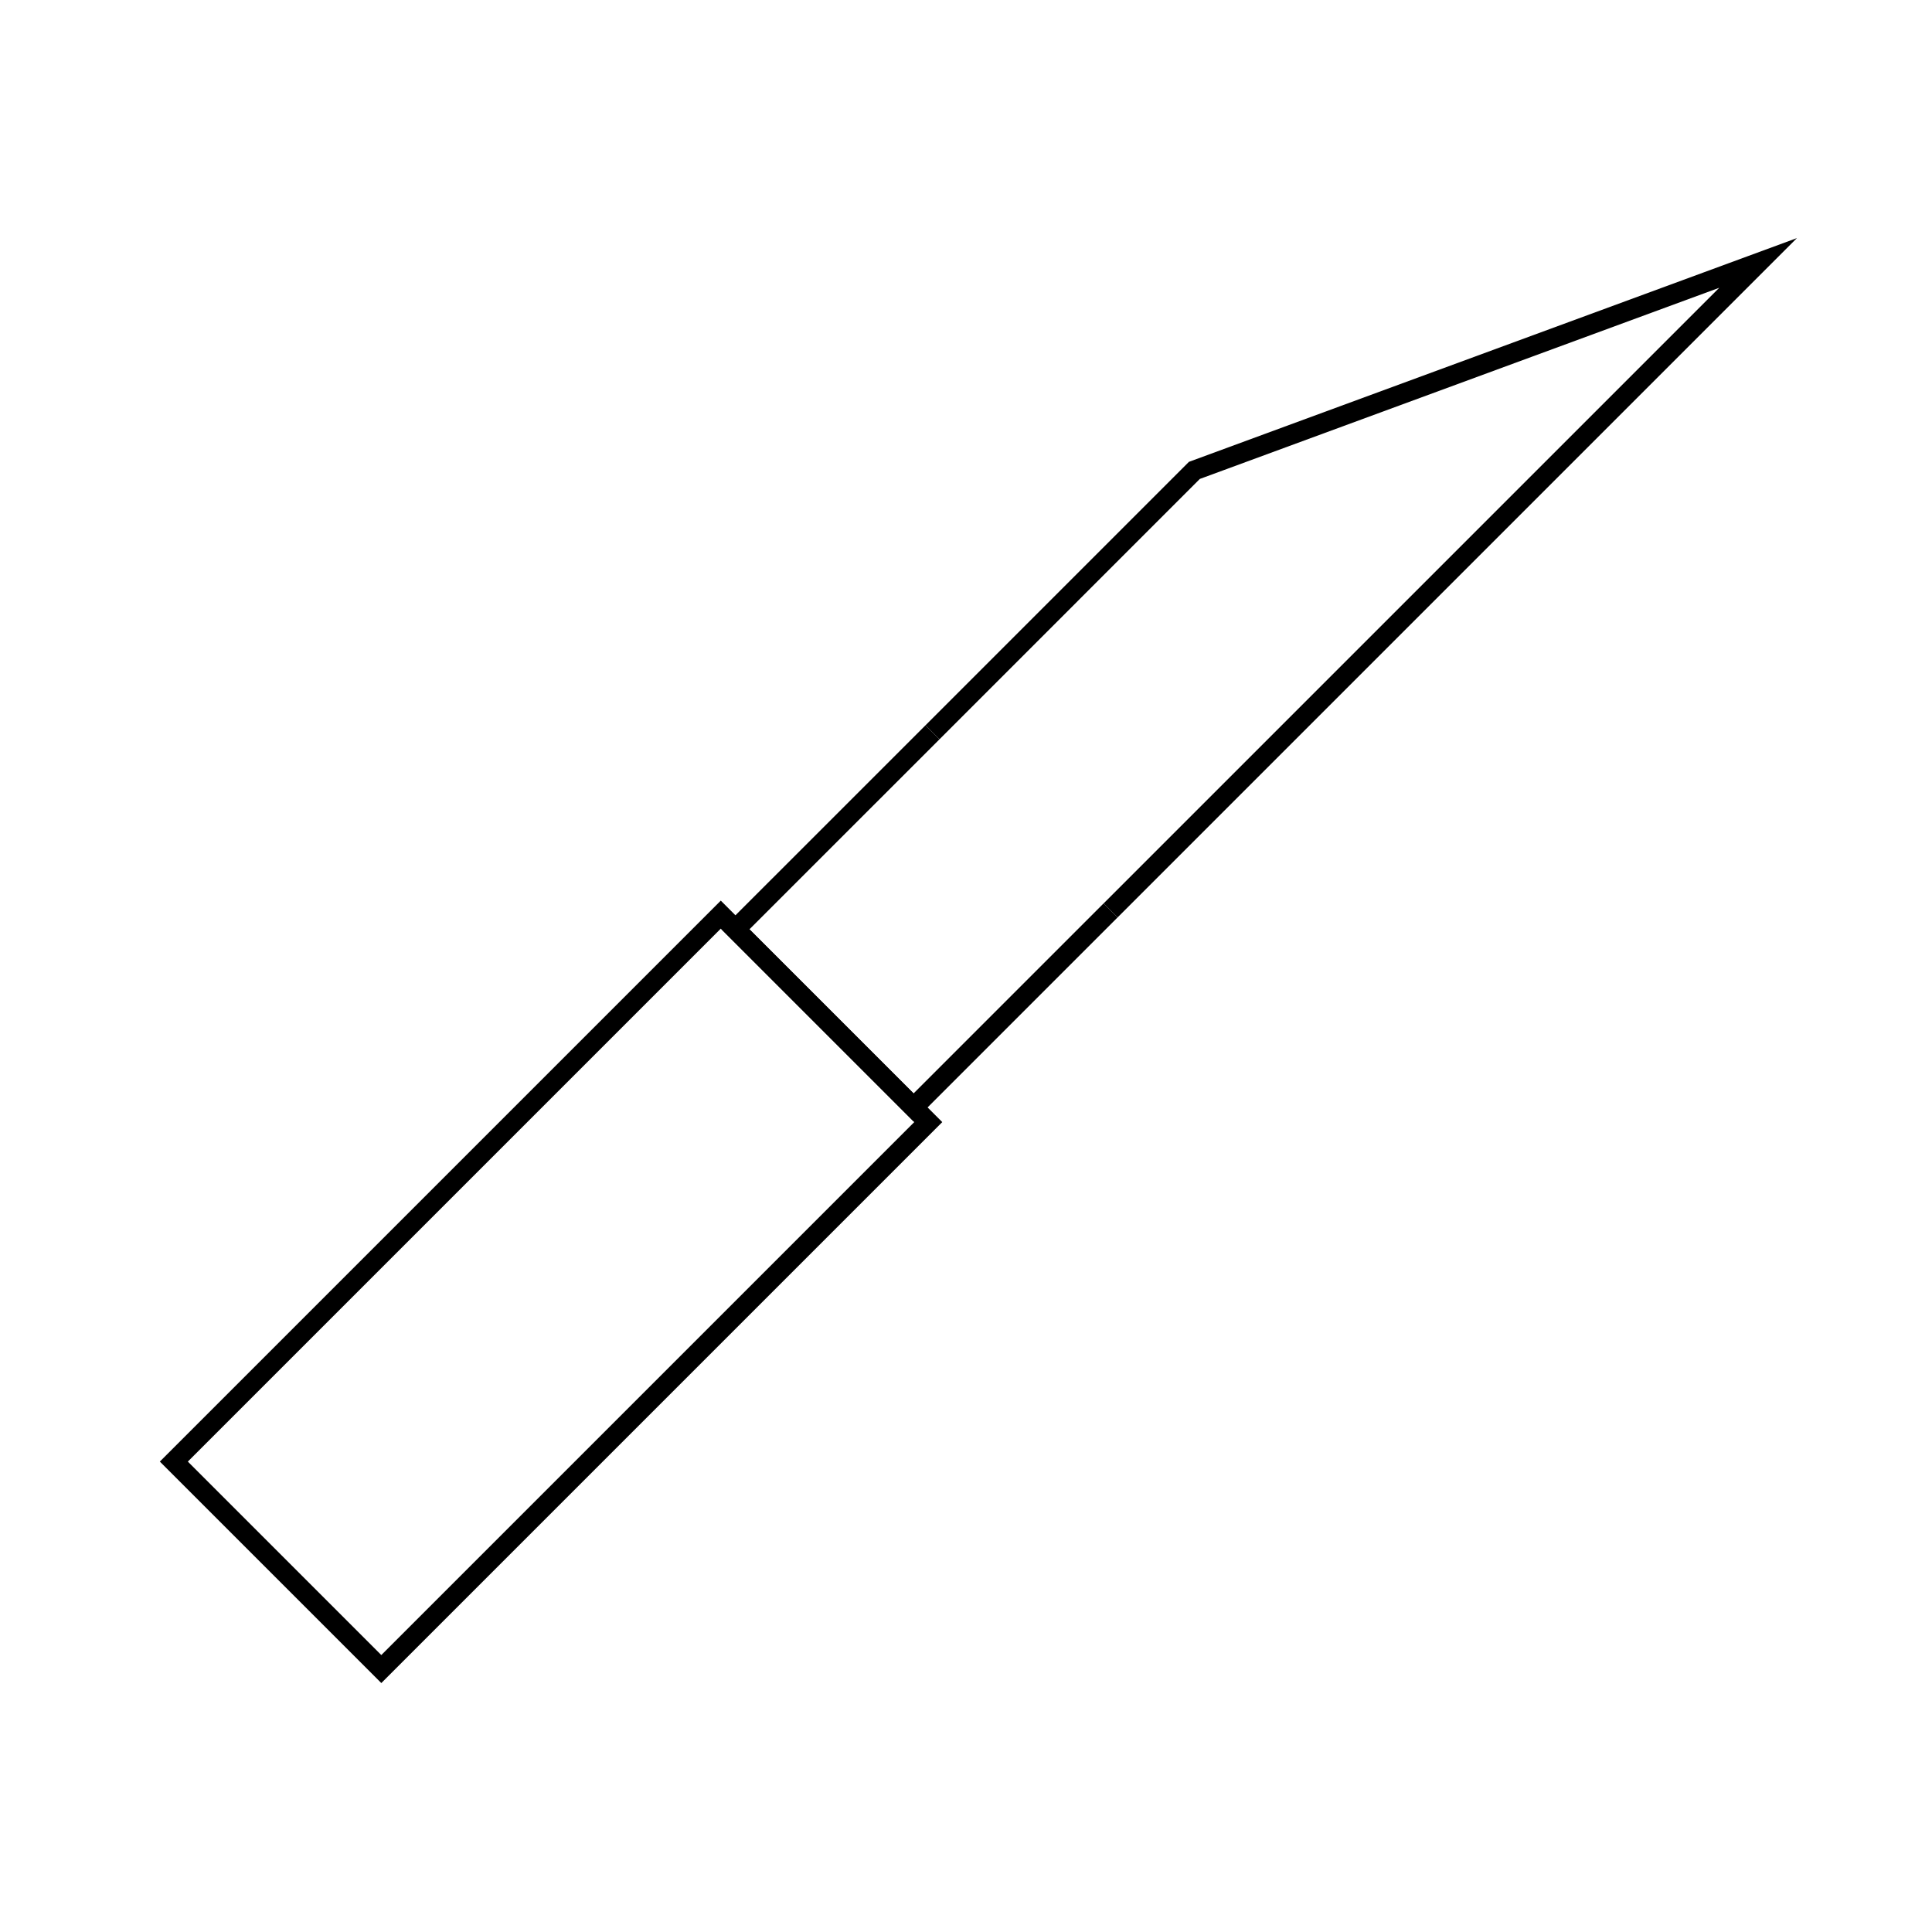 <?xml version="1.0" encoding="UTF-8"?>
<!-- Uploaded to: ICON Repo, www.iconrepo.com, Generator: ICON Repo Mixer Tools -->
<svg width="800px" height="800px" version="1.1" viewBox="144 144 512 512" xmlns="http://www.w3.org/2000/svg">
 <defs>
  <clipPath id="b">
   <path d="m316 148.09h335.9v311.91h-335.9z"/>
  </clipPath>
  <clipPath id="a">
   <path d="m148.09 312h316.91v339.9h-316.91z"/>
  </clipPath>
 </defs>
 <g clip-path="url(#b)">
  <path transform="matrix(5.248 0 0 5.248 148.09 148.09)" d="m46.308 36.201 13.226-13.227 28.466-10.476-32.698 32.698" fill="none" stroke="#000000" stroke-miterlimit="10"/>
 </g>
 <path transform="matrix(5.248 0 0 5.248 148.09 148.09)" d="m55.302 45.195-9.948 9.948-8.995-8.995 9.949-9.947" fill="none" stroke="#000000" stroke-miterlimit="10"/>
 <g clip-path="url(#a)">
  <path transform="matrix(-3.711 3.711 -3.711 -3.711 629.6 625.17)" d="m7.518 57.047h39.059v14.816h-39.059z" fill="none" stroke="#000000" stroke-miterlimit="10"/>
 </g>
</svg>